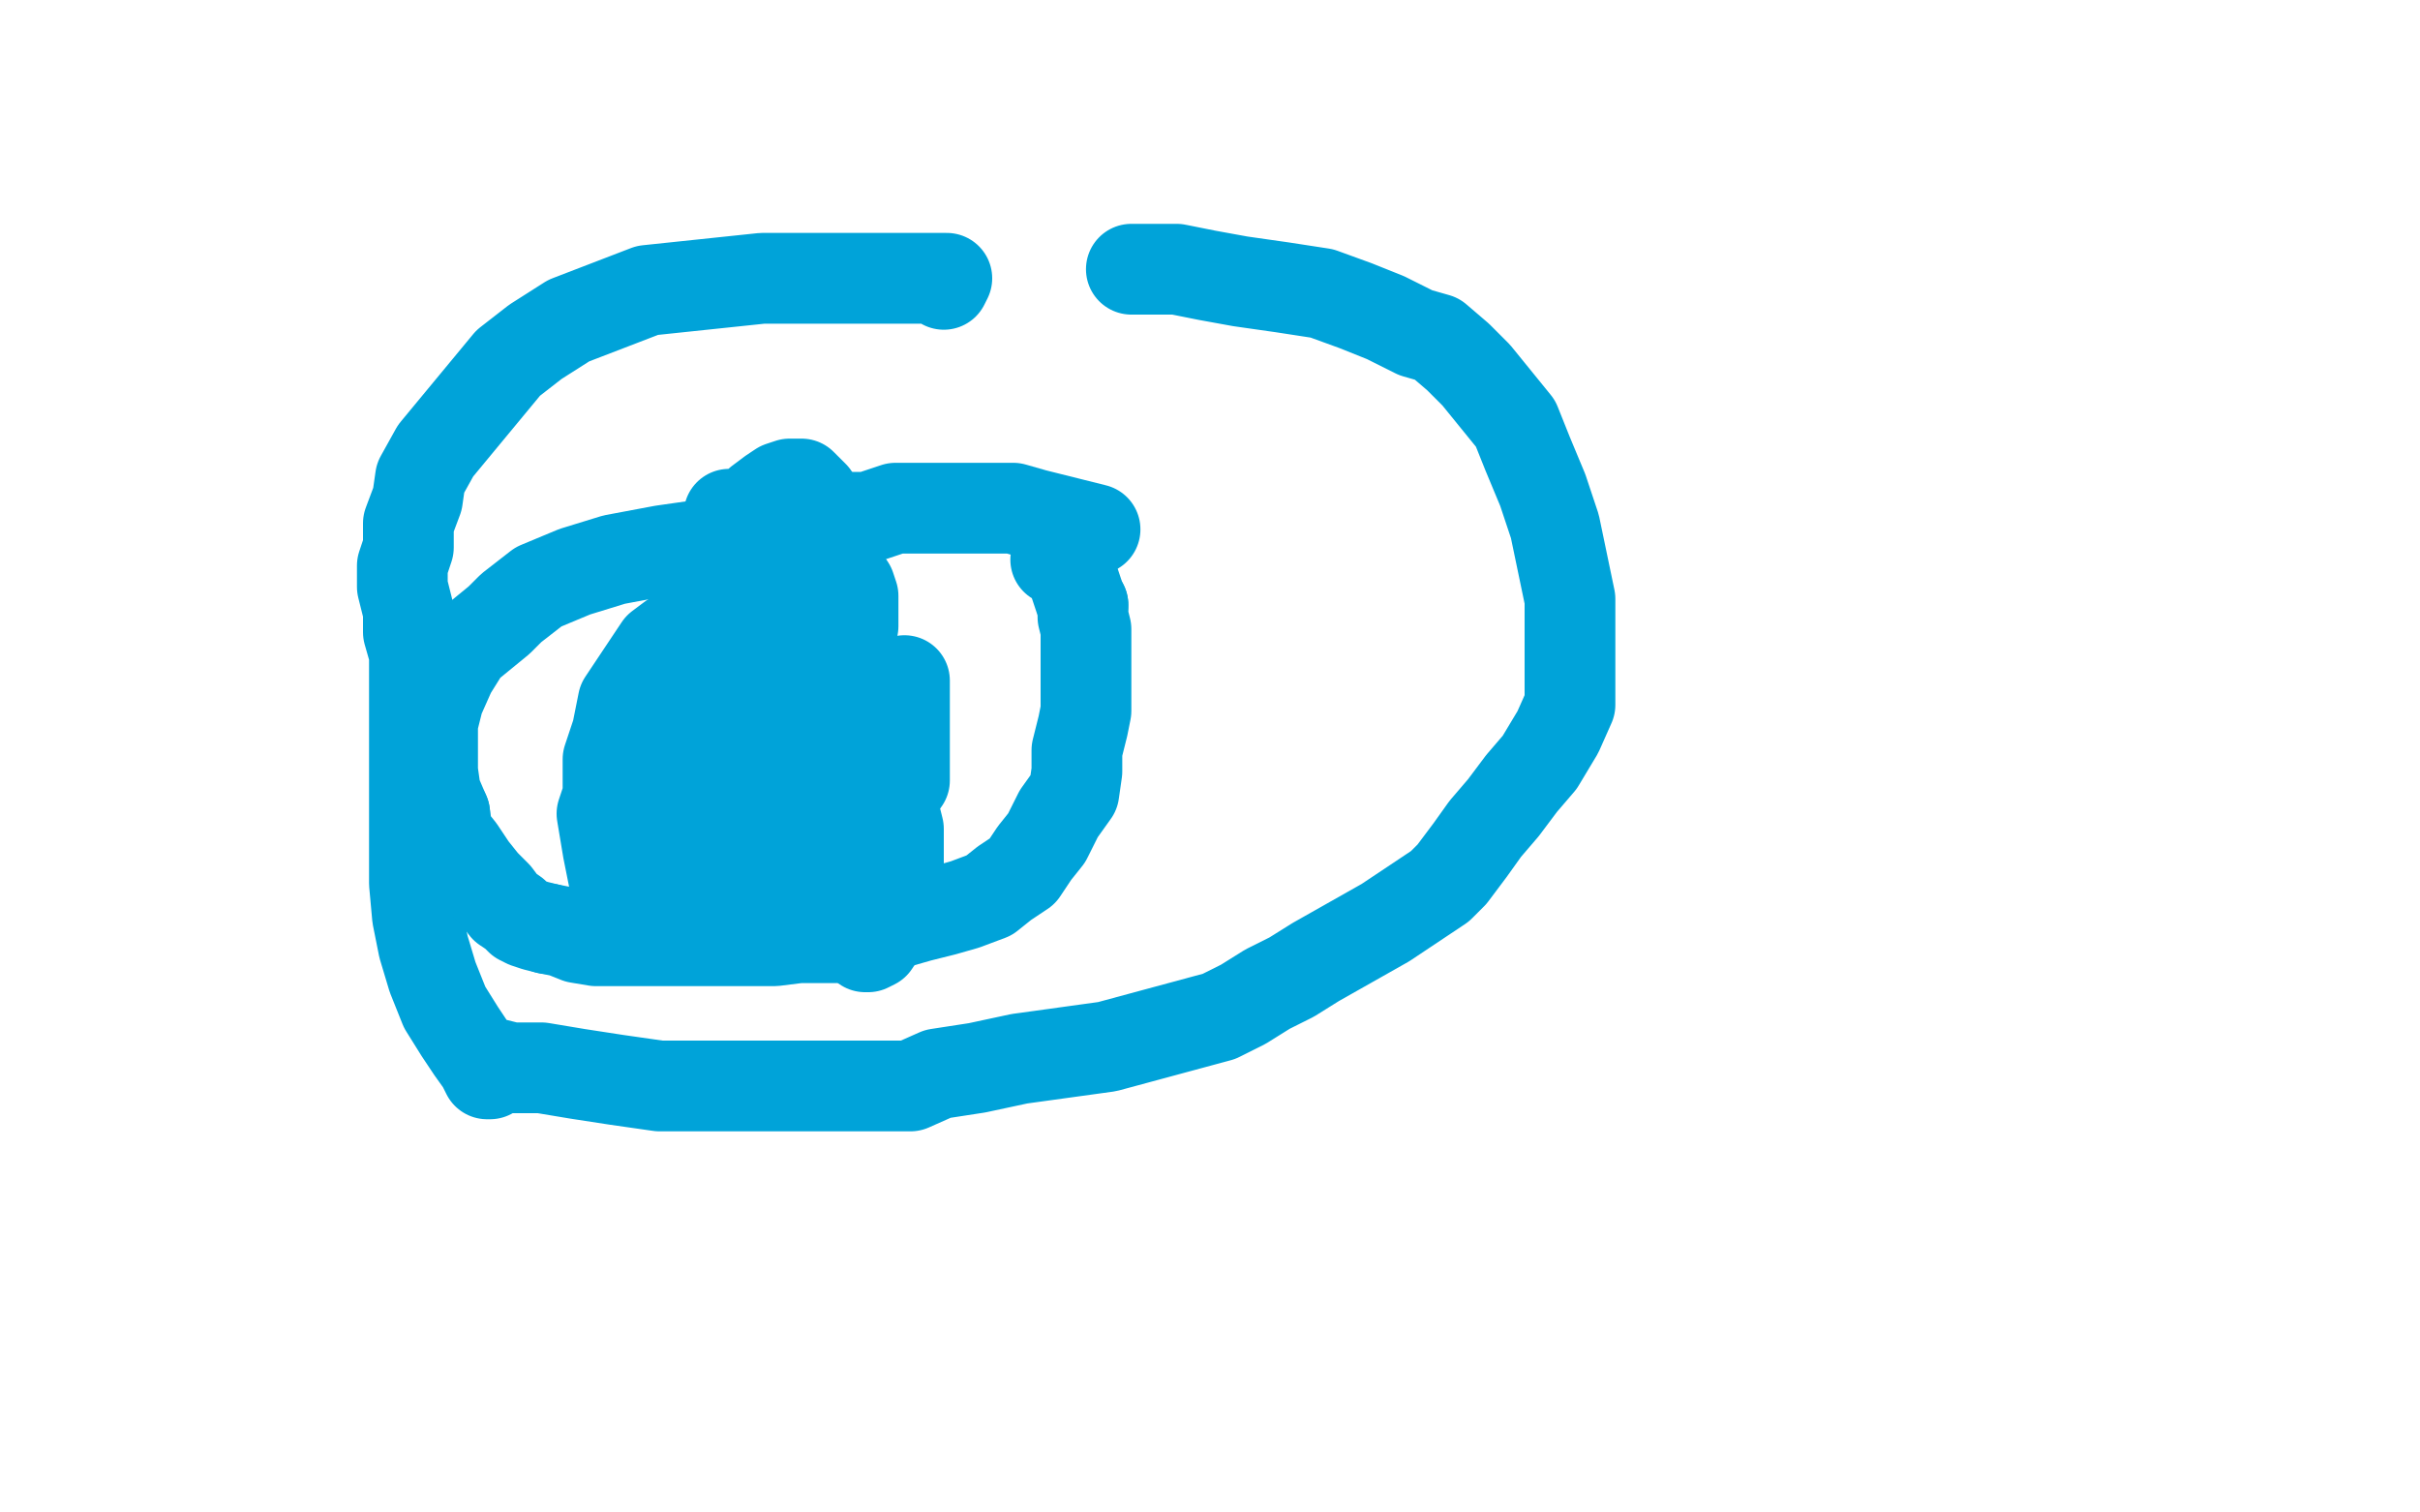 <?xml version="1.0" standalone="no"?>
<!DOCTYPE svg PUBLIC "-//W3C//DTD SVG 1.1//EN"
"http://www.w3.org/Graphics/SVG/1.1/DTD/svg11.dtd">

<svg width="800" height="500" version="1.1" xmlns="http://www.w3.org/2000/svg" xmlns:xlink="http://www.w3.org/1999/xlink" style="stroke-antialiasing: false"><desc>This SVG has been created on https://colorillo.com/</desc><rect x='0' y='0' width='800' height='500' style='fill: rgb(255,255,255); stroke-width:0' /><polyline points="312,94 313,92 313,92 309,92 309,92 301,92 301,92 288,92 288,92 272,92 272,92 252,92 252,92 233,94 233,94 214,96 214,96 201,101 201,101 188,106 188,106 177,113 177,113 168,120 168,120 144,149 139,158 138,165 135,173 135,181 133,187 133,194 135,202 135,209 137,216 137,227 137,240 137,252 137,265 137,278 137,292 138,303 140,313 143,323 147,333 152,341 156,347 161,354 162,355 161,355 159,351 161,351 169,353 179,353 191,355 204,357 218,359 233,359 247,359 260,359 270,359 280,359 291,359 301,359 310,355 323,353 337,350 366,346 403,336 411,332 419,327 427,323 435,318 458,305 476,293 480,289 486,281 491,274 497,267 503,259 509,252 515,242 519,233 519,222 519,210 519,198 514,174 510,162 505,150 501,140 488,124 482,118 475,112 468,110 458,105 448,101 437,97 424,95 410,93 399,91 389,89 381,89 375,89 374,89" style="fill: none; stroke: #00a3d9; stroke-width: 30; stroke-linejoin: round; stroke-linecap: round; stroke-antialiasing: false; stroke-antialias: 0; opacity: 1.0"/>
<polyline points="147,269 148,276 152,281 156,287 160,292 164,296 167,300 170,302 172,304 174,305 177,306 181,307" style="fill: none; stroke: #00a3d9; stroke-width: 30; stroke-linejoin: round; stroke-linecap: round; stroke-antialiasing: false; stroke-antialias: 0; opacity: 1.0"/>
<polyline points="362,175 342,170 342,170 335,168 335,168 327,168 327,168 319,168 319,168 312,168 312,168 304,168 304,168 296,168 296,168 287,171 287,171 278,171 278,171 269,173 269,173 259,176 259,176 247,178 247,178" style="fill: none; stroke: #00a3d9; stroke-width: 30; stroke-linejoin: round; stroke-linecap: round; stroke-antialiasing: false; stroke-antialias: 0; opacity: 1.0"/>
<polyline points="181,307 186,308 191,310 197,311 206,311 216,311 229,311 240,311 248,311 256,311 264,310 270,310 276,310 282,308 289,306 297,305 304,303 312,301 319,299 327,296 332,292 338,288 342,282 346,277 350,269 355,262 356,255 356,248 358,240 359,235 359,229 359,224 359,218 359,213 359,208 358,204 358,200" style="fill: none; stroke: #00a3d9; stroke-width: 30; stroke-linejoin: round; stroke-linecap: round; stroke-antialiasing: false; stroke-antialias: 0; opacity: 1.0"/>
<polyline points="247,178 219,182 203,185 190,189 178,194 169,201 165,205 154,214 149,222 145,231 143,239 143,247 143,255 144,262 147,269" style="fill: none; stroke: #00a3d9; stroke-width: 30; stroke-linejoin: round; stroke-linecap: round; stroke-antialiasing: false; stroke-antialias: 0; opacity: 1.0"/>
<polyline points="358,200 357,198 356,195 355,192 354,189 353,187 352,186 350,185 349,185" style="fill: none; stroke: #00a3d9; stroke-width: 30; stroke-linejoin: round; stroke-linecap: round; stroke-antialiasing: false; stroke-antialias: 0; opacity: 1.0"/>
<polyline points="257,197 253,197 253,197 251,197 251,197 247,198 247,198 244,199 244,199 241,201 241,201 239,204 239,204 236,206 236,206 233,209 233,209 232,210 232,210 233,209 233,209 232,209 232,209 235,211 235,211 229,209 229,209 229,207 226,212 224,216 223,219 222,220 222,222 221,224 220,225 220,226 220,228 219,229 219,230 219,231 218,233 218,234 218,235 218,236 218,237 218,238 218,240 218,242 219,244 219,246 219,249 219,251 220,254 220,257 222,260 223,263 224,266 226,269 227,272 228,275 229,277 230,279 231,281 232,283 233,284 235,286 236,287 238,288 239,288 241,288 243,288 246,288 249,288 253,287 256,287 259,286 262,284 264,283 266,281 267,280 267,278 269,277 270,274 270,275 272,270 272,265 274,262 274,258 275,253 276,246 276,238 276,230 276,223 276,216 276,209 276,202 275,195 273,188 271,181 271,176 269,165 269,164 268,163 267,162 266,161 265,160 263,160 261,160 258,161 255,163 251,166 247,170 244,171 245,170 241,170 244,170 245,170 244,170 247,174 247,179 247,187 248,192 250,197 252,202 253,204 254,207 256,209 258,211 259,213 261,214 262,215 264,216 266,217 268,217 271,218 273,218 276,218 278,218 279,217 280,215 280,213 281,210 282,207 282,204 282,200 282,197 281,194 279,191 277,189 275,188 273,188 270,188 266,189 262,191 257,196 250,202 244,208 238,216 236,224 234,231 232,239 232,246 232,251 232,257 233,262 235,268 237,273 239,278 241,283 242,287 244,289 245,290 244,289 241,285 242,284 244,282 246,279 248,275 248,269 248,260 248,251 246,241 243,230 238,222 234,215 230,209 226,209 225,209 222,211 218,214 212,223 206,232 204,242 201,251 201,259 201,267 206,274 207,278 211,280 213,281 215,280 218,278 220,274 223,269 224,262 226,255 227,248 227,241 226,235 224,231 224,230 223,229 222,229 220,231 216,234 211,241 207,250 205,259 205,270 205,279 207,289 210,295 214,299 213,298 211,293 214,295 220,292 227,280 229,267 229,255 229,242 226,234 223,230 222,229 220,229 217,232 214,235 208,245 203,257 199,269 201,281 203,291 206,300 209,306 211,307 213,307 216,305 220,302 225,299 232,290 240,280 244,270 246,258 246,248 248,242 250,240 250,239 250,240 251,260 253,269 255,277 257,285 260,289 262,290 263,290 265,290 269,287 274,283 283,278 292,268 299,258 299,248 299,237 299,230 299,225 297,227 296,232 292,239 287,251 283,263 281,275 281,287 281,299 283,307 286,313 287,313 289,312 291,309 293,304 297,296 297,286 297,274 291,250 289,241 286,235 284,231 283,231 282,233 280,263 280,268 280,269 281,269 282,267 284,262 284,253 282,228 277,216 272,206 265,196 263,196 262,198 261,201 261,207 259,212 259,217 259,222 260,224 260,225 261,225 262,223 265,221 266,217 265,212 263,207 261,204 259,204 258,204 255,206 253,210 252,216 250,225 250,234 252,243 256,244 256,247 256,248 257,248 258,248 260,246" style="fill: none; stroke: #00a3d9; stroke-width: 30; stroke-linejoin: round; stroke-linecap: round; stroke-antialiasing: false; stroke-antialias: 0; opacity: 1.0"/>
</svg>
